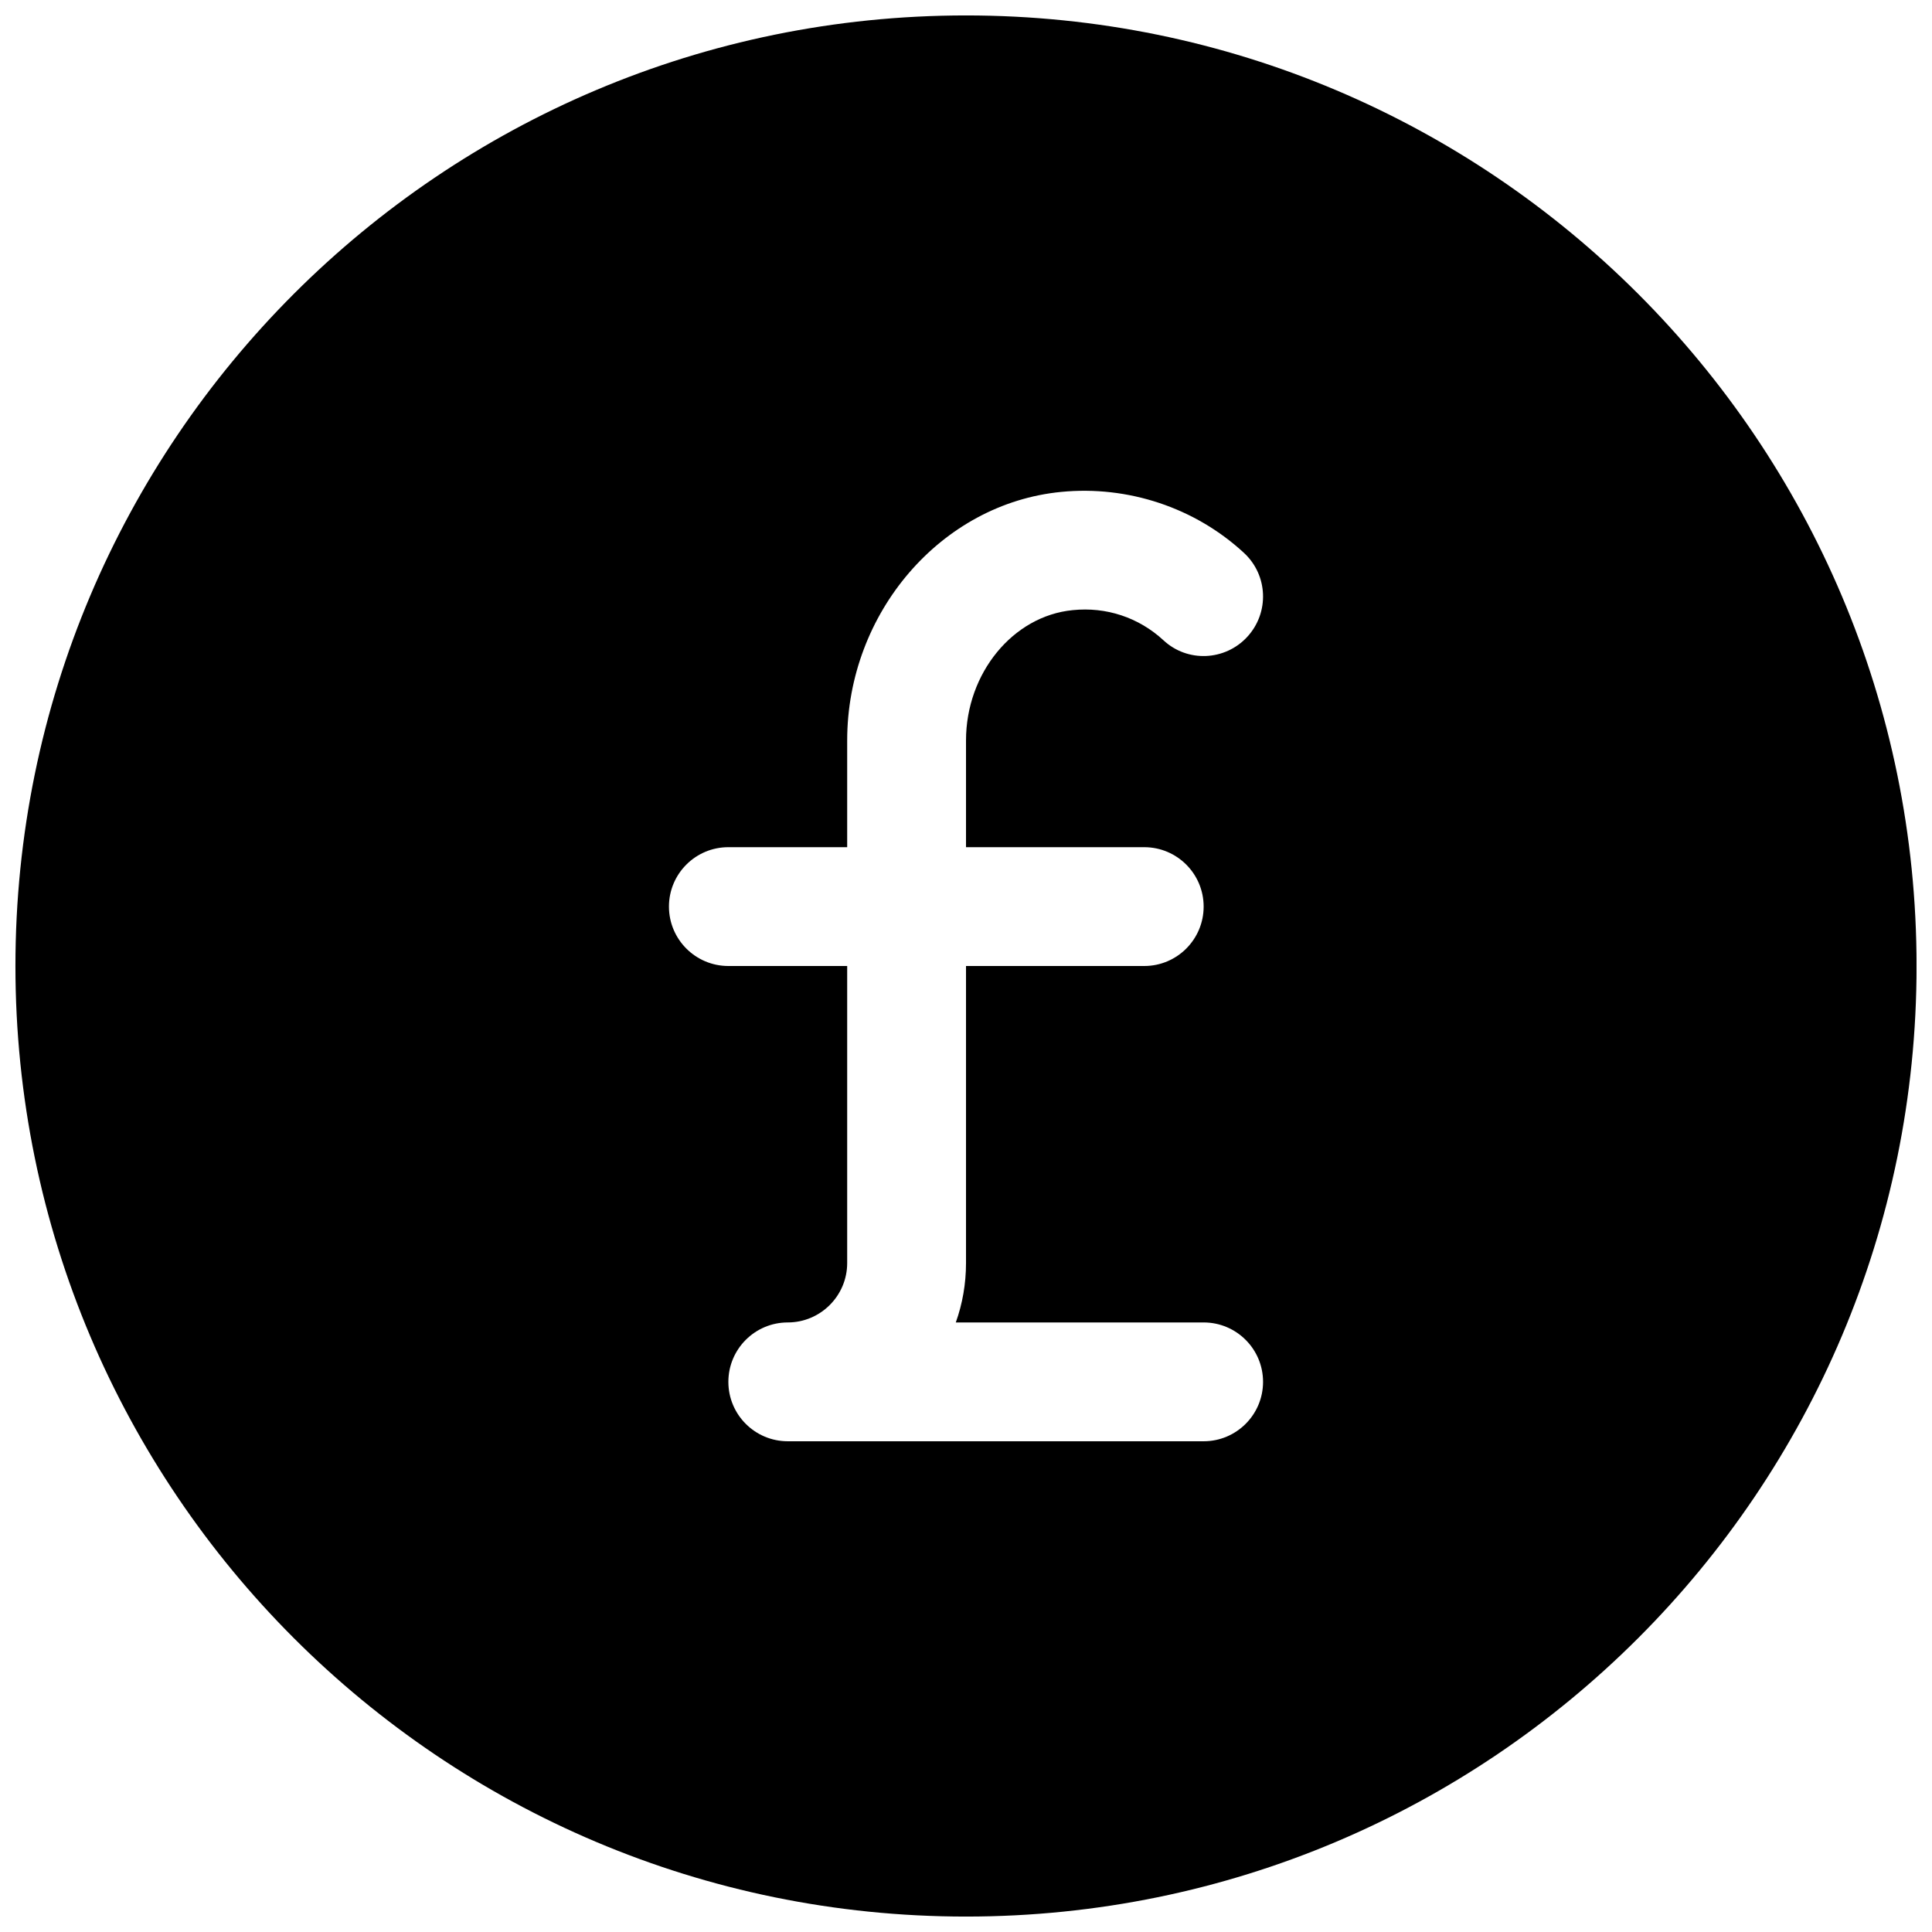 <?xml version="1.0" encoding="UTF-8"?>
<!-- Uploaded to: ICON Repo, www.iconrepo.com, Generator: ICON Repo Mixer Tools -->
<svg width="800px" height="800px" version="1.1" viewBox="144 144 512 512" xmlns="http://www.w3.org/2000/svg">
 <defs>
  <clipPath id="a">
   <path d="m148.09 148.09h503.81v503.81h-503.81z"/>
  </clipPath>
 </defs>
 <g clip-path="url(#a)">
  <path d="m400 148.09c-139.12 0-251.91 112.79-251.91 251.91 0 139.11 112.79 251.91 251.91 251.91 139.11 0 251.91-112.79 251.91-251.91-0.004-139.12-112.79-251.91-251.91-251.91zm62.977 377.86h-110.21c-8.691 0-15.742-7.051-15.742-15.742 0-8.691 7.051-15.746 15.742-15.746 8.66 0 15.746-7.051 15.746-15.742v-78.719h-31.488c-8.691 0-15.746-7.055-15.746-15.746s7.055-15.742 15.746-15.742h31.488v-28.277c0-33.852 24.906-62.789 56.707-65.875 17.633-1.73 35.426 4.125 48.43 16.152 6.391 5.887 6.801 15.84 0.883 22.262-5.887 6.391-15.871 6.832-22.23 0.883-6.551-6.043-15.18-8.879-24.027-7.965-15.836 1.543-28.273 16.719-28.273 34.543v28.277h47.23c8.691 0 15.746 7.051 15.746 15.742s-7.055 15.746-15.746 15.746h-47.23v78.719c0 5.512-0.945 10.832-2.707 15.742h65.684c8.691 0 15.742 7.055 15.742 15.742 0 8.695-7.055 15.746-15.742 15.746z"/>
 </g>
</svg>